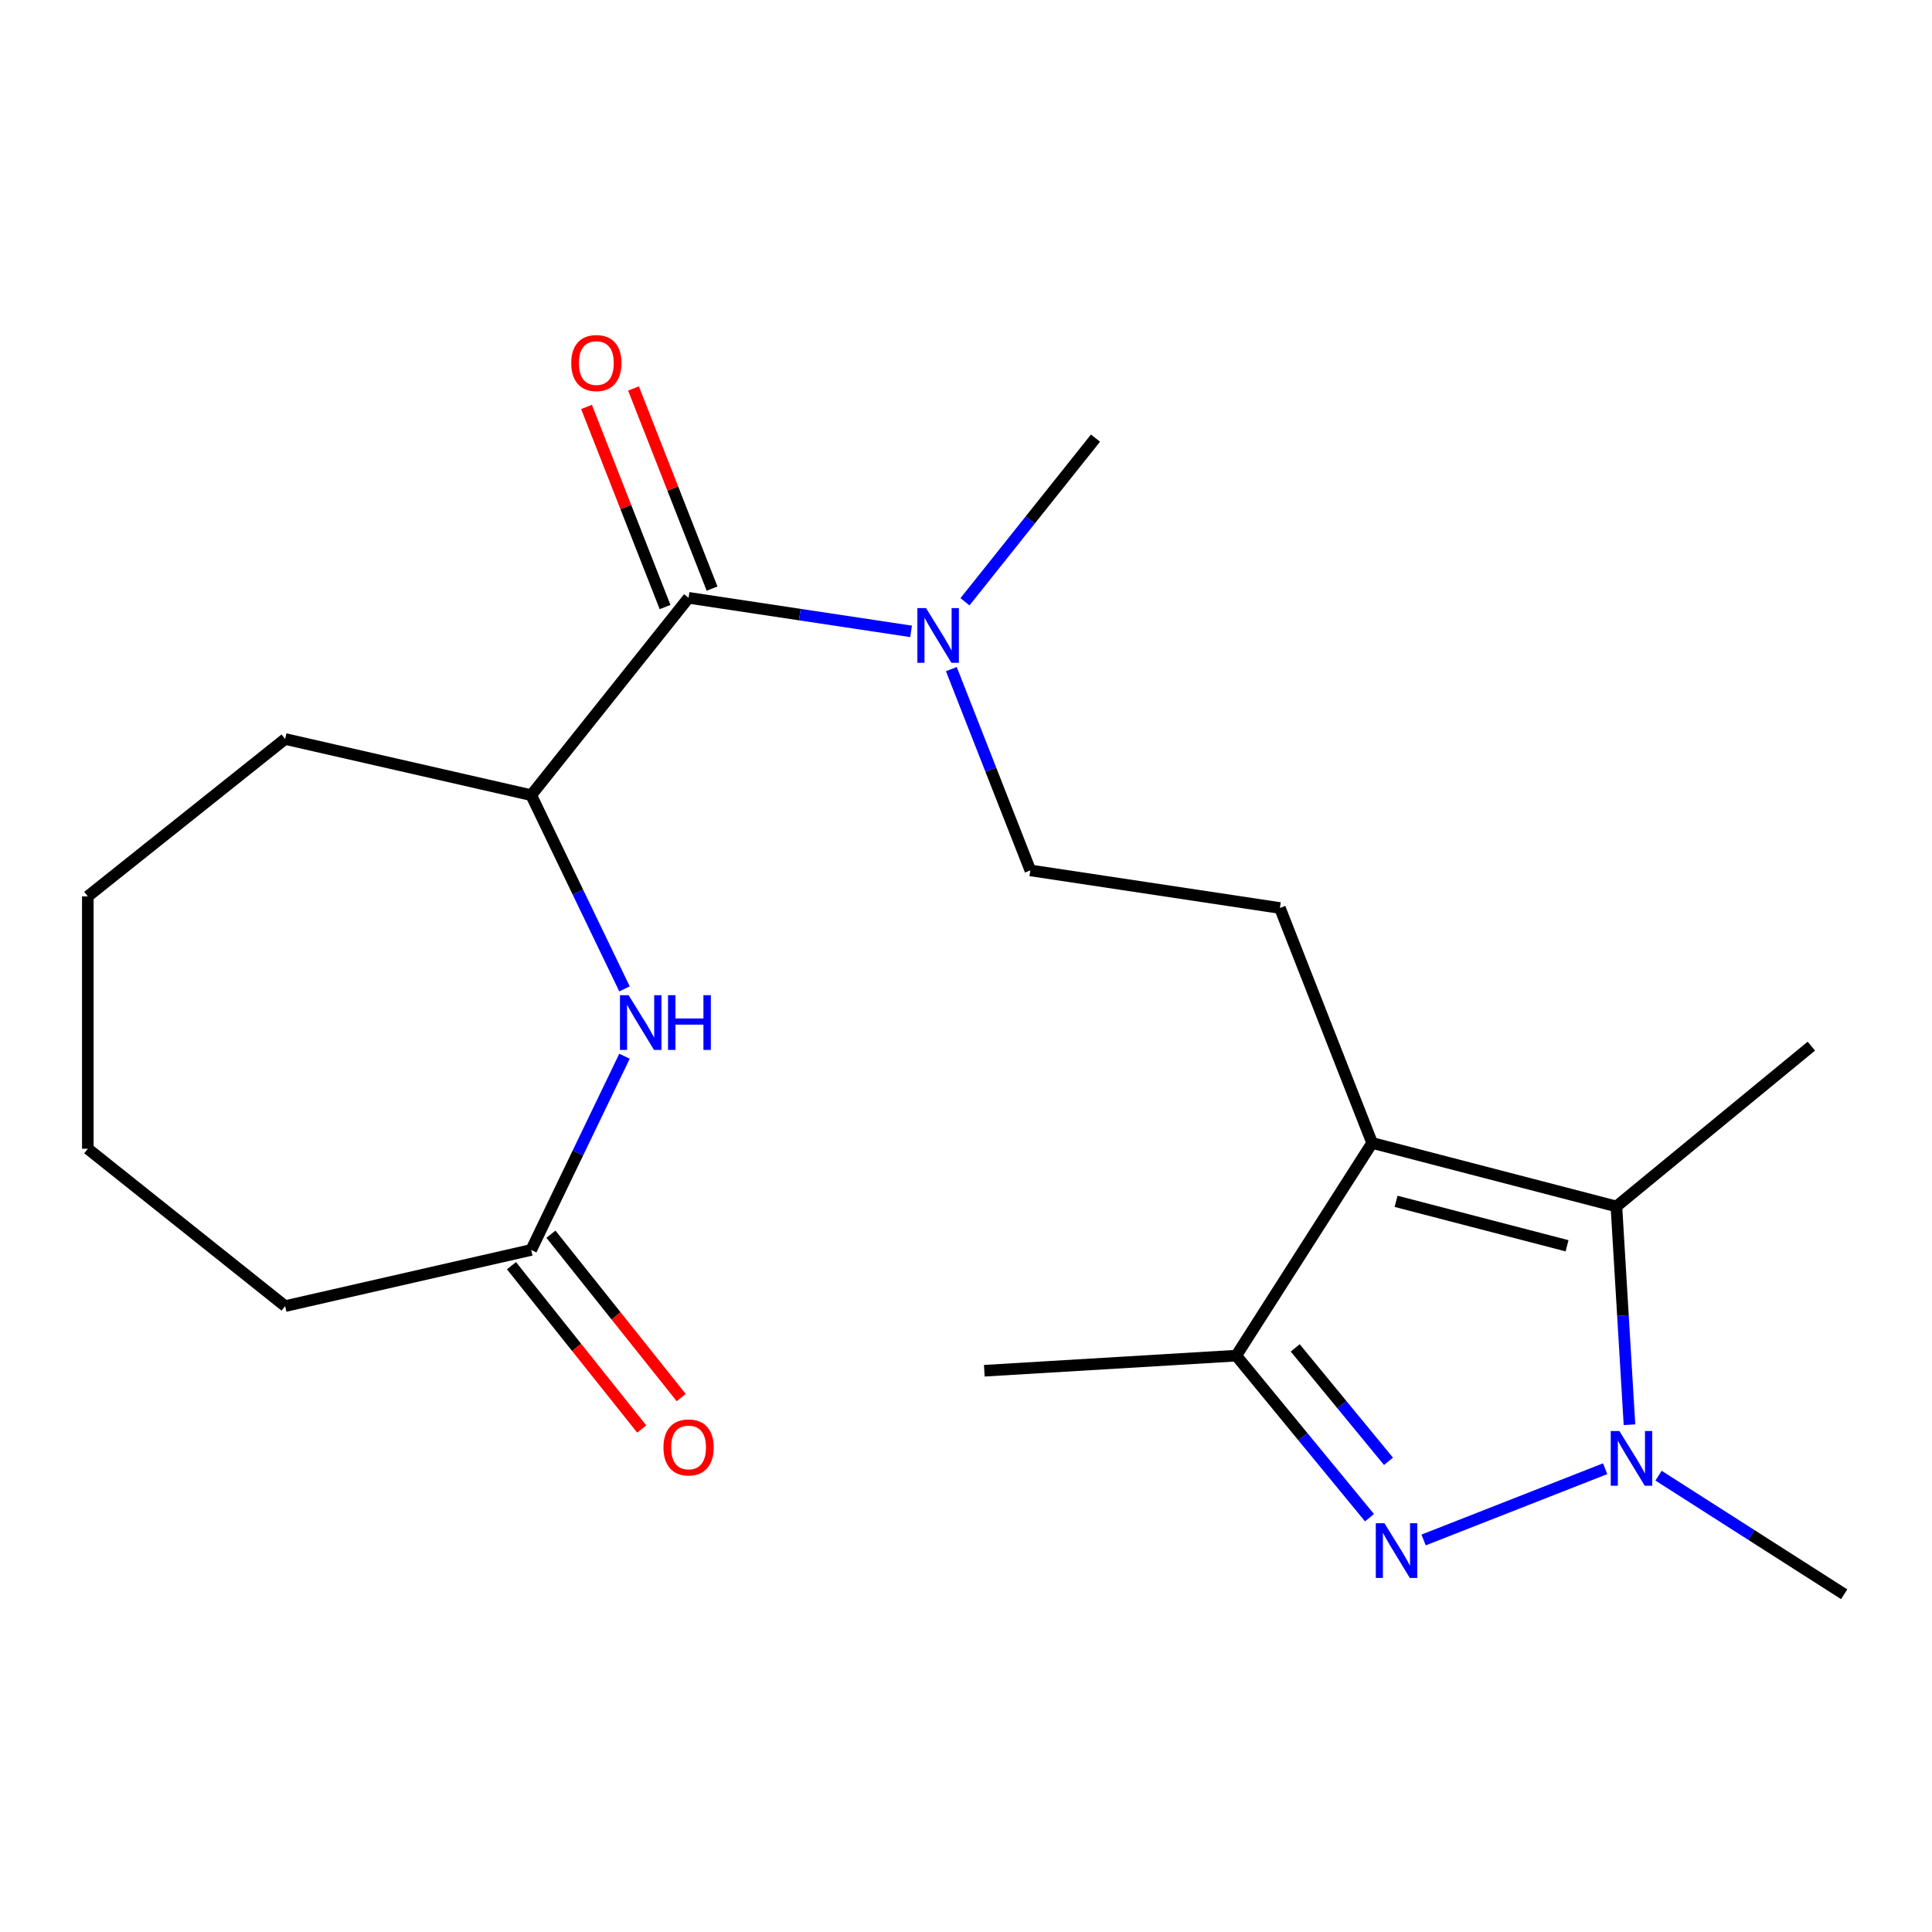 <?xml version='1.0' encoding='iso-8859-1'?>
<svg version='1.1' baseProfile='full'
              xmlns='http://www.w3.org/2000/svg'
                      xmlns:rdkit='http://www.rdkit.org/xml'
                      xmlns:xlink='http://www.w3.org/1999/xlink'
                  xml:space='preserve'
width='1000px' height='1000px' viewBox='0 0 1000 1000'>
<!-- END OF HEADER -->
<rect style='opacity:1.0;fill:#FFFFFF;stroke:none' width='1000' height='1000' x='0' y='0'> </rect>
<path class='bond-0' d='M 736.856,797.088 L 830.826,760.208' style='fill:none;fill-rule:evenodd;stroke:#0000FF;stroke-width:6px;stroke-linecap:butt;stroke-linejoin:miter;stroke-opacity:1' />
<path class='bond-1' d='M 708.844,785.551 L 674.362,743.615' style='fill:none;fill-rule:evenodd;stroke:#0000FF;stroke-width:6px;stroke-linecap:butt;stroke-linejoin:miter;stroke-opacity:1' />
<path class='bond-1' d='M 674.362,743.615 L 639.881,701.68' style='fill:none;fill-rule:evenodd;stroke:#000000;stroke-width:6px;stroke-linecap:butt;stroke-linejoin:miter;stroke-opacity:1' />
<path class='bond-1' d='M 718.681,756.377 L 694.543,727.022' style='fill:none;fill-rule:evenodd;stroke:#0000FF;stroke-width:6px;stroke-linecap:butt;stroke-linejoin:miter;stroke-opacity:1' />
<path class='bond-1' d='M 694.543,727.022 L 670.406,697.666' style='fill:none;fill-rule:evenodd;stroke:#000000;stroke-width:6px;stroke-linecap:butt;stroke-linejoin:miter;stroke-opacity:1' />
<path class='bond-2' d='M 710.209,591.59 L 639.881,701.68' style='fill:none;fill-rule:evenodd;stroke:#000000;stroke-width:6px;stroke-linecap:butt;stroke-linejoin:miter;stroke-opacity:1' />
<path class='bond-3' d='M 710.209,591.59 L 662.482,469.984' style='fill:none;fill-rule:evenodd;stroke:#000000;stroke-width:6px;stroke-linecap:butt;stroke-linejoin:miter;stroke-opacity:1' />
<path class='bond-4' d='M 710.209,591.59 L 836.643,624.456' style='fill:none;fill-rule:evenodd;stroke:#000000;stroke-width:6px;stroke-linecap:butt;stroke-linejoin:miter;stroke-opacity:1' />
<path class='bond-4' d='M 722.601,621.806 L 811.105,644.813' style='fill:none;fill-rule:evenodd;stroke:#000000;stroke-width:6px;stroke-linecap:butt;stroke-linejoin:miter;stroke-opacity:1' />
<path class='bond-5' d='M 843.412,737.432 L 840.027,680.944' style='fill:none;fill-rule:evenodd;stroke:#0000FF;stroke-width:6px;stroke-linecap:butt;stroke-linejoin:miter;stroke-opacity:1' />
<path class='bond-5' d='M 840.027,680.944 L 836.643,624.456' style='fill:none;fill-rule:evenodd;stroke:#000000;stroke-width:6px;stroke-linecap:butt;stroke-linejoin:miter;stroke-opacity:1' />
<path class='bond-6' d='M 858.462,763.806 L 906.503,794.496' style='fill:none;fill-rule:evenodd;stroke:#0000FF;stroke-width:6px;stroke-linecap:butt;stroke-linejoin:miter;stroke-opacity:1' />
<path class='bond-6' d='M 906.503,794.496 L 954.545,825.186' style='fill:none;fill-rule:evenodd;stroke:#000000;stroke-width:6px;stroke-linecap:butt;stroke-linejoin:miter;stroke-opacity:1' />
<path class='bond-7' d='M 836.643,624.456 L 937.549,541.487' style='fill:none;fill-rule:evenodd;stroke:#000000;stroke-width:6px;stroke-linecap:butt;stroke-linejoin:miter;stroke-opacity:1' />
<path class='bond-8' d='M 639.881,701.68 L 509.478,709.492' style='fill:none;fill-rule:evenodd;stroke:#000000;stroke-width:6px;stroke-linecap:butt;stroke-linejoin:miter;stroke-opacity:1' />
<path class='bond-9' d='M 323.24,511.846 L 299.095,461.71' style='fill:none;fill-rule:evenodd;stroke:#0000FF;stroke-width:6px;stroke-linecap:butt;stroke-linejoin:miter;stroke-opacity:1' />
<path class='bond-9' d='M 299.095,461.71 L 274.951,411.573' style='fill:none;fill-rule:evenodd;stroke:#000000;stroke-width:6px;stroke-linecap:butt;stroke-linejoin:miter;stroke-opacity:1' />
<path class='bond-10' d='M 323.24,546.698 L 299.095,596.835' style='fill:none;fill-rule:evenodd;stroke:#0000FF;stroke-width:6px;stroke-linecap:butt;stroke-linejoin:miter;stroke-opacity:1' />
<path class='bond-10' d='M 299.095,596.835 L 274.951,646.971' style='fill:none;fill-rule:evenodd;stroke:#000000;stroke-width:6px;stroke-linecap:butt;stroke-linejoin:miter;stroke-opacity:1' />
<path class='bond-11' d='M 356.401,309.438 L 413.987,318.117' style='fill:none;fill-rule:evenodd;stroke:#000000;stroke-width:6px;stroke-linecap:butt;stroke-linejoin:miter;stroke-opacity:1' />
<path class='bond-11' d='M 413.987,318.117 L 471.572,326.797' style='fill:none;fill-rule:evenodd;stroke:#0000FF;stroke-width:6px;stroke-linecap:butt;stroke-linejoin:miter;stroke-opacity:1' />
<path class='bond-12' d='M 356.401,309.438 L 274.951,411.573' style='fill:none;fill-rule:evenodd;stroke:#000000;stroke-width:6px;stroke-linecap:butt;stroke-linejoin:miter;stroke-opacity:1' />
<path class='bond-13' d='M 368.562,304.665 L 348.236,252.875' style='fill:none;fill-rule:evenodd;stroke:#000000;stroke-width:6px;stroke-linecap:butt;stroke-linejoin:miter;stroke-opacity:1' />
<path class='bond-13' d='M 348.236,252.875 L 327.91,201.085' style='fill:none;fill-rule:evenodd;stroke:#FF0000;stroke-width:6px;stroke-linecap:butt;stroke-linejoin:miter;stroke-opacity:1' />
<path class='bond-13' d='M 344.241,314.21 L 323.915,262.42' style='fill:none;fill-rule:evenodd;stroke:#000000;stroke-width:6px;stroke-linecap:butt;stroke-linejoin:miter;stroke-opacity:1' />
<path class='bond-13' d='M 323.915,262.42 L 303.588,210.63' style='fill:none;fill-rule:evenodd;stroke:#FF0000;stroke-width:6px;stroke-linecap:butt;stroke-linejoin:miter;stroke-opacity:1' />
<path class='bond-14' d='M 274.951,411.573 L 147.59,382.504' style='fill:none;fill-rule:evenodd;stroke:#000000;stroke-width:6px;stroke-linecap:butt;stroke-linejoin:miter;stroke-opacity:1' />
<path class='bond-15' d='M 662.482,469.984 L 533.305,450.514' style='fill:none;fill-rule:evenodd;stroke:#000000;stroke-width:6px;stroke-linecap:butt;stroke-linejoin:miter;stroke-opacity:1' />
<path class='bond-16' d='M 264.737,655.116 L 298.45,697.391' style='fill:none;fill-rule:evenodd;stroke:#000000;stroke-width:6px;stroke-linecap:butt;stroke-linejoin:miter;stroke-opacity:1' />
<path class='bond-16' d='M 298.45,697.391 L 332.163,739.666' style='fill:none;fill-rule:evenodd;stroke:#FF0000;stroke-width:6px;stroke-linecap:butt;stroke-linejoin:miter;stroke-opacity:1' />
<path class='bond-16' d='M 285.164,638.826 L 318.877,681.101' style='fill:none;fill-rule:evenodd;stroke:#000000;stroke-width:6px;stroke-linecap:butt;stroke-linejoin:miter;stroke-opacity:1' />
<path class='bond-16' d='M 318.877,681.101 L 352.59,723.376' style='fill:none;fill-rule:evenodd;stroke:#FF0000;stroke-width:6px;stroke-linecap:butt;stroke-linejoin:miter;stroke-opacity:1' />
<path class='bond-17' d='M 274.951,646.971 L 147.59,676.041' style='fill:none;fill-rule:evenodd;stroke:#000000;stroke-width:6px;stroke-linecap:butt;stroke-linejoin:miter;stroke-opacity:1' />
<path class='bond-18' d='M 492.417,346.334 L 512.861,398.424' style='fill:none;fill-rule:evenodd;stroke:#0000FF;stroke-width:6px;stroke-linecap:butt;stroke-linejoin:miter;stroke-opacity:1' />
<path class='bond-18' d='M 512.861,398.424 L 533.305,450.514' style='fill:none;fill-rule:evenodd;stroke:#000000;stroke-width:6px;stroke-linecap:butt;stroke-linejoin:miter;stroke-opacity:1' />
<path class='bond-19' d='M 499.475,311.482 L 533.252,269.127' style='fill:none;fill-rule:evenodd;stroke:#0000FF;stroke-width:6px;stroke-linecap:butt;stroke-linejoin:miter;stroke-opacity:1' />
<path class='bond-19' d='M 533.252,269.127 L 567.029,226.772' style='fill:none;fill-rule:evenodd;stroke:#000000;stroke-width:6px;stroke-linecap:butt;stroke-linejoin:miter;stroke-opacity:1' />
<path class='bond-20' d='M 147.59,382.504 L 45.455,463.954' style='fill:none;fill-rule:evenodd;stroke:#000000;stroke-width:6px;stroke-linecap:butt;stroke-linejoin:miter;stroke-opacity:1' />
<path class='bond-21' d='M 147.59,676.041 L 45.455,594.59' style='fill:none;fill-rule:evenodd;stroke:#000000;stroke-width:6px;stroke-linecap:butt;stroke-linejoin:miter;stroke-opacity:1' />
<path class='bond-22' d='M 45.455,463.954 L 45.455,594.59' style='fill:none;fill-rule:evenodd;stroke:#000000;stroke-width:6px;stroke-linecap:butt;stroke-linejoin:miter;stroke-opacity:1' />
<path  class='atom-0' d='M 716.59 788.425
L 725.87 803.425
Q 726.79 804.905, 728.27 807.585
Q 729.75 810.265, 729.83 810.425
L 729.83 788.425
L 733.59 788.425
L 733.59 816.745
L 729.71 816.745
L 719.75 800.345
Q 718.59 798.425, 717.35 796.225
Q 716.15 794.025, 715.79 793.345
L 715.79 816.745
L 712.11 816.745
L 712.11 788.425
L 716.59 788.425
' fill='#0000FF'/>
<path  class='atom-2' d='M 838.196 740.698
L 847.476 755.698
Q 848.396 757.178, 849.876 759.858
Q 851.356 762.538, 851.436 762.698
L 851.436 740.698
L 855.196 740.698
L 855.196 769.018
L 851.316 769.018
L 841.356 752.618
Q 840.196 750.698, 838.956 748.498
Q 837.756 746.298, 837.396 745.618
L 837.396 769.018
L 833.716 769.018
L 833.716 740.698
L 838.196 740.698
' fill='#0000FF'/>
<path  class='atom-5' d='M 325.372 515.112
L 334.652 530.112
Q 335.572 531.592, 337.052 534.272
Q 338.532 536.952, 338.612 537.112
L 338.612 515.112
L 342.372 515.112
L 342.372 543.432
L 338.492 543.432
L 328.532 527.032
Q 327.372 525.112, 326.132 522.912
Q 324.932 520.712, 324.572 520.032
L 324.572 543.432
L 320.892 543.432
L 320.892 515.112
L 325.372 515.112
' fill='#0000FF'/>
<path  class='atom-5' d='M 345.772 515.112
L 349.612 515.112
L 349.612 527.152
L 364.092 527.152
L 364.092 515.112
L 367.932 515.112
L 367.932 543.432
L 364.092 543.432
L 364.092 530.352
L 349.612 530.352
L 349.612 543.432
L 345.772 543.432
L 345.772 515.112
' fill='#0000FF'/>
<path  class='atom-10' d='M 479.318 314.748
L 488.598 329.748
Q 489.518 331.228, 490.998 333.908
Q 492.478 336.588, 492.558 336.748
L 492.558 314.748
L 496.318 314.748
L 496.318 343.068
L 492.438 343.068
L 482.478 326.668
Q 481.318 324.748, 480.078 322.548
Q 478.878 320.348, 478.518 319.668
L 478.518 343.068
L 474.838 343.068
L 474.838 314.748
L 479.318 314.748
' fill='#0000FF'/>
<path  class='atom-11' d='M 295.674 187.912
Q 295.674 181.112, 299.034 177.312
Q 302.394 173.512, 308.674 173.512
Q 314.954 173.512, 318.314 177.312
Q 321.674 181.112, 321.674 187.912
Q 321.674 194.792, 318.274 198.712
Q 314.874 202.592, 308.674 202.592
Q 302.434 202.592, 299.034 198.712
Q 295.674 194.832, 295.674 187.912
M 308.674 199.392
Q 312.994 199.392, 315.314 196.512
Q 317.674 193.592, 317.674 187.912
Q 317.674 182.352, 315.314 179.552
Q 312.994 176.712, 308.674 176.712
Q 304.354 176.712, 301.994 179.512
Q 299.674 182.312, 299.674 187.912
Q 299.674 193.632, 301.994 196.512
Q 304.354 199.392, 308.674 199.392
' fill='#FF0000'/>
<path  class='atom-13' d='M 343.401 749.187
Q 343.401 742.387, 346.761 738.587
Q 350.121 734.787, 356.401 734.787
Q 362.681 734.787, 366.041 738.587
Q 369.401 742.387, 369.401 749.187
Q 369.401 756.067, 366.001 759.987
Q 362.601 763.867, 356.401 763.867
Q 350.161 763.867, 346.761 759.987
Q 343.401 756.107, 343.401 749.187
M 356.401 760.667
Q 360.721 760.667, 363.041 757.787
Q 365.401 754.867, 365.401 749.187
Q 365.401 743.627, 363.041 740.827
Q 360.721 737.987, 356.401 737.987
Q 352.081 737.987, 349.721 740.787
Q 347.401 743.587, 347.401 749.187
Q 347.401 754.907, 349.721 757.787
Q 352.081 760.667, 356.401 760.667
' fill='#FF0000'/>
</svg>
